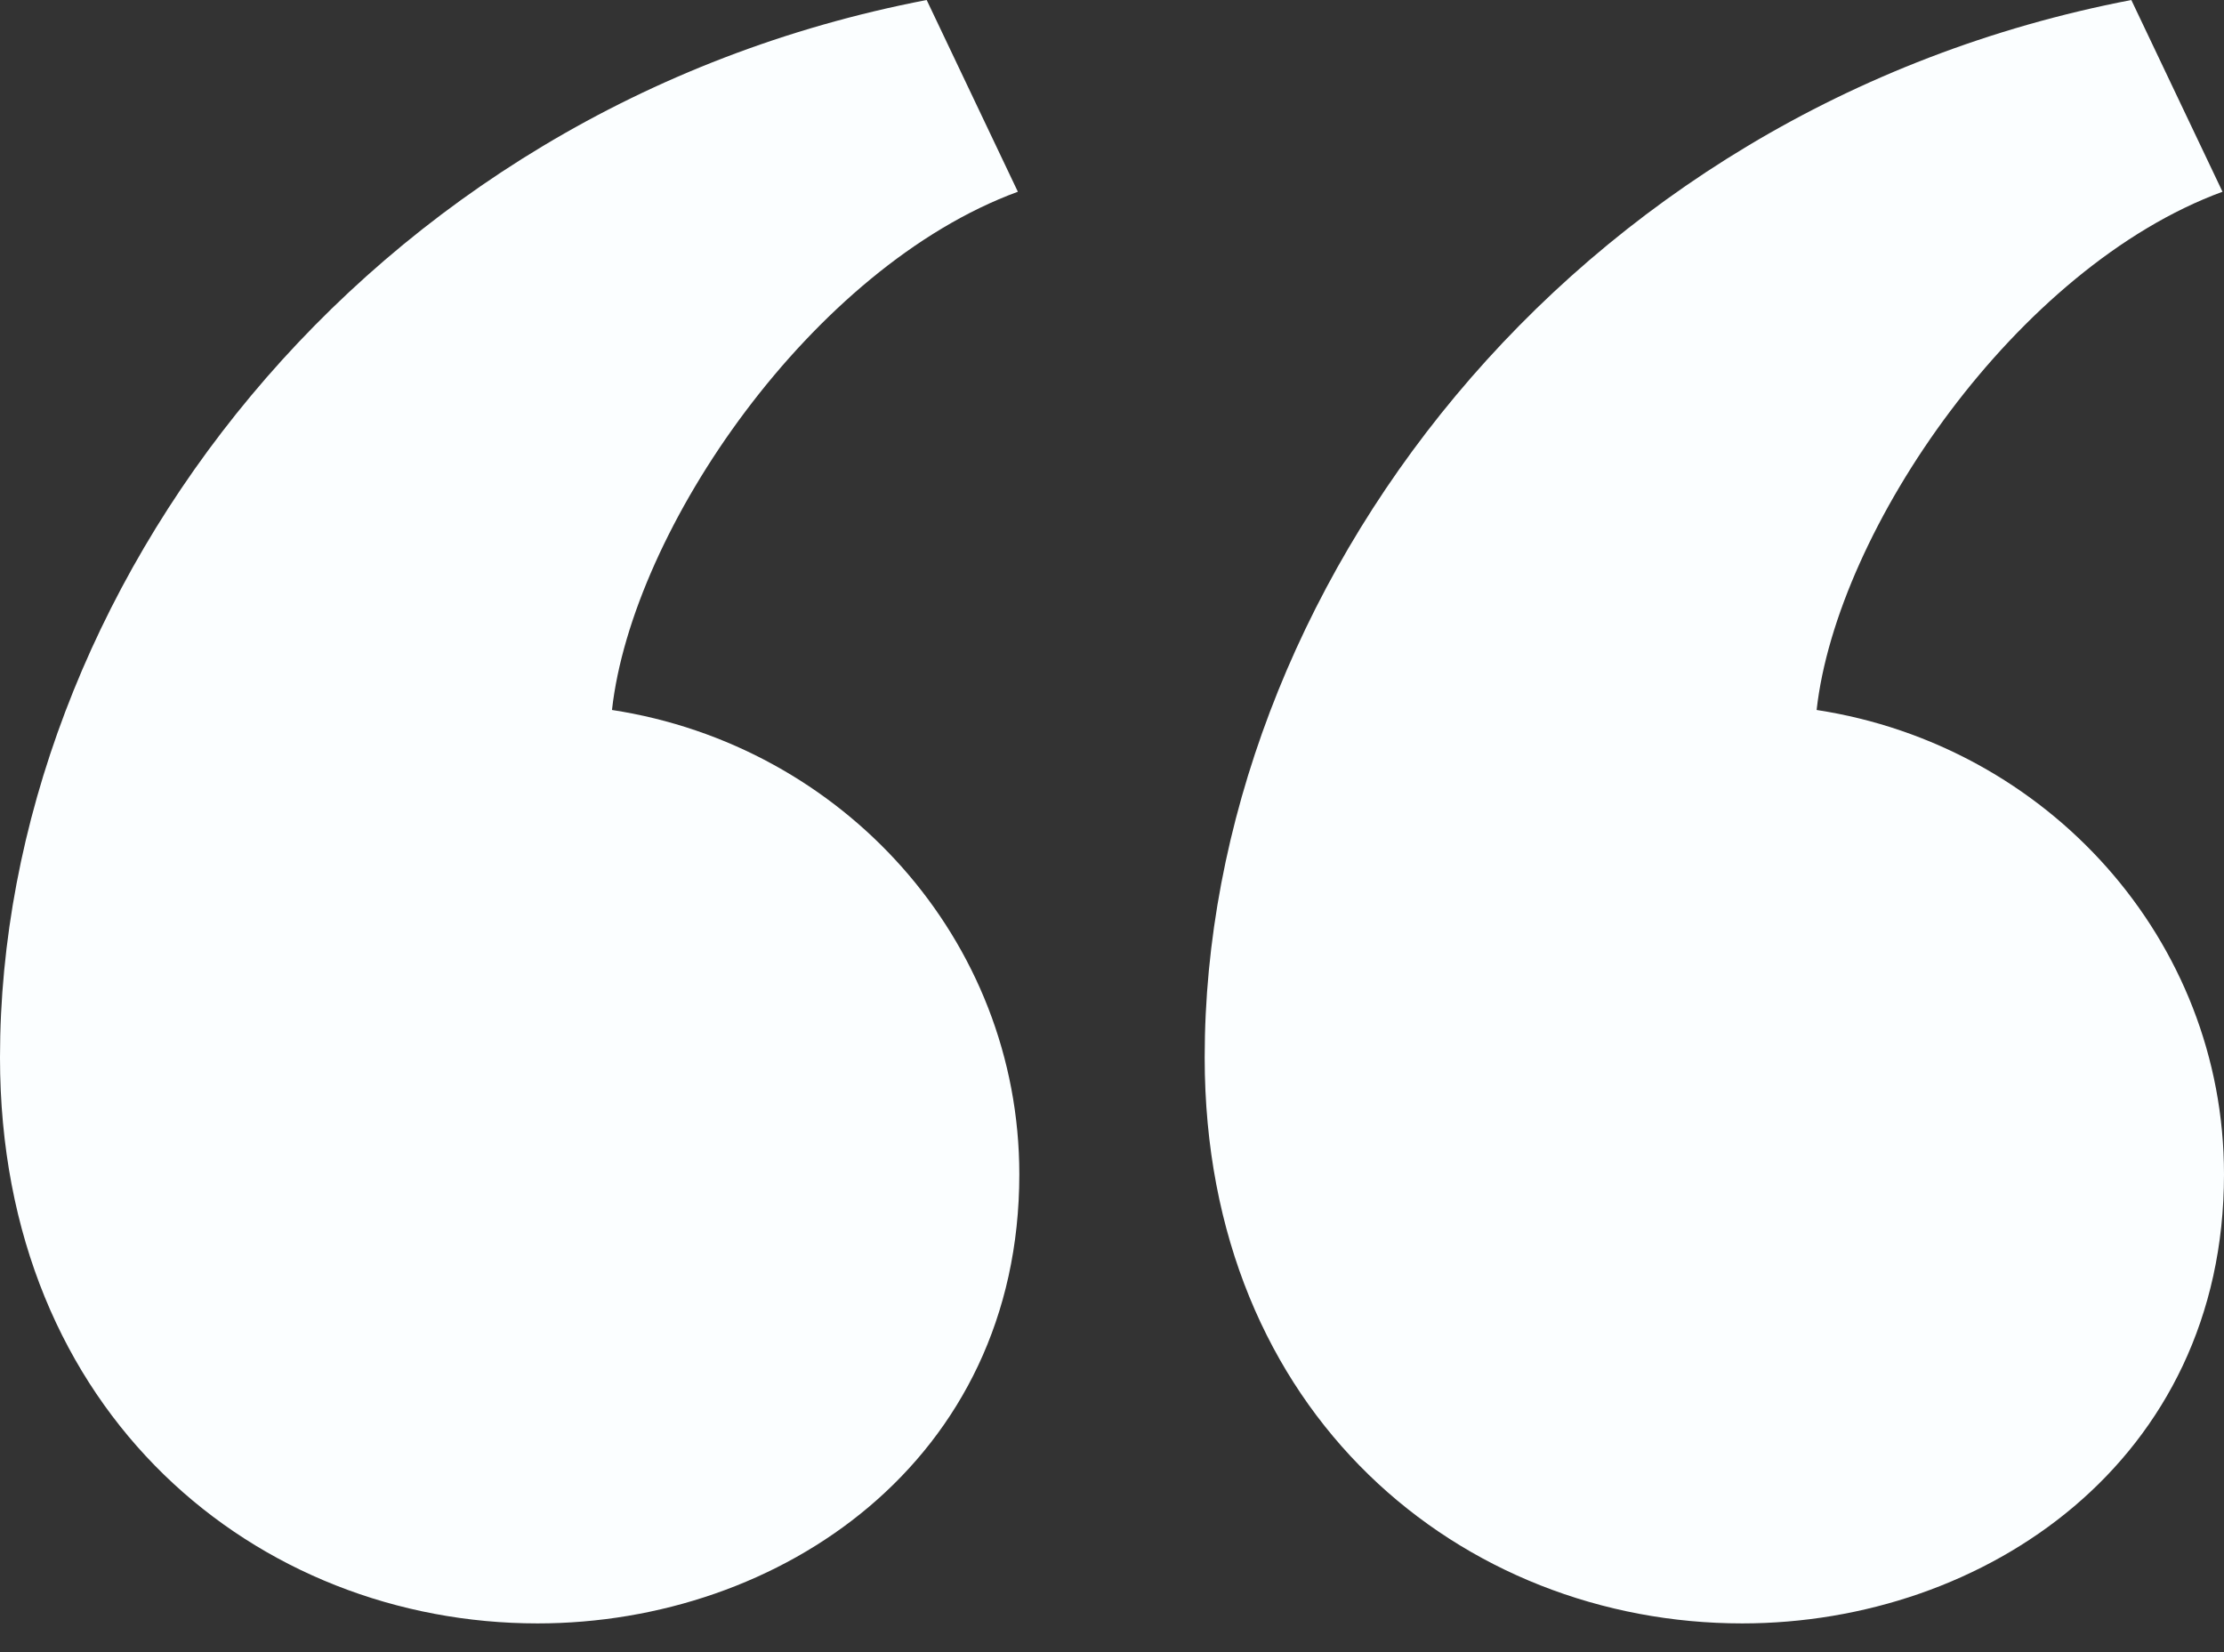 <?xml version="1.0" encoding="UTF-8"?> <svg xmlns="http://www.w3.org/2000/svg" width="70" height="52" viewBox="0 0 70 52" fill="none"><rect x="0" y="0" width="70" height="52" fill="#333333" stroke="none"/><path d="M37.917 33.283C37.917 18.69 49.268 3.423 67.083 0L69.953 6.035C63.493 8.405 57.811 16.657 57.178 22.346C64.444 23.459 70 29.576 70 36.962C70 45.995 62.463 51.096 54.836 51.096C46.042 51.096 37.917 44.553 37.917 33.283ZM0 33.283C0 18.69 11.352 3.423 29.167 0L32.037 6.035C25.576 8.405 19.895 16.657 19.262 22.346C26.527 23.459 32.083 29.576 32.083 36.962C32.083 45.995 24.547 51.096 16.92 51.096C8.126 51.096 0 44.553 0 33.283Z" fill="#FBFEFF"></path></svg> 